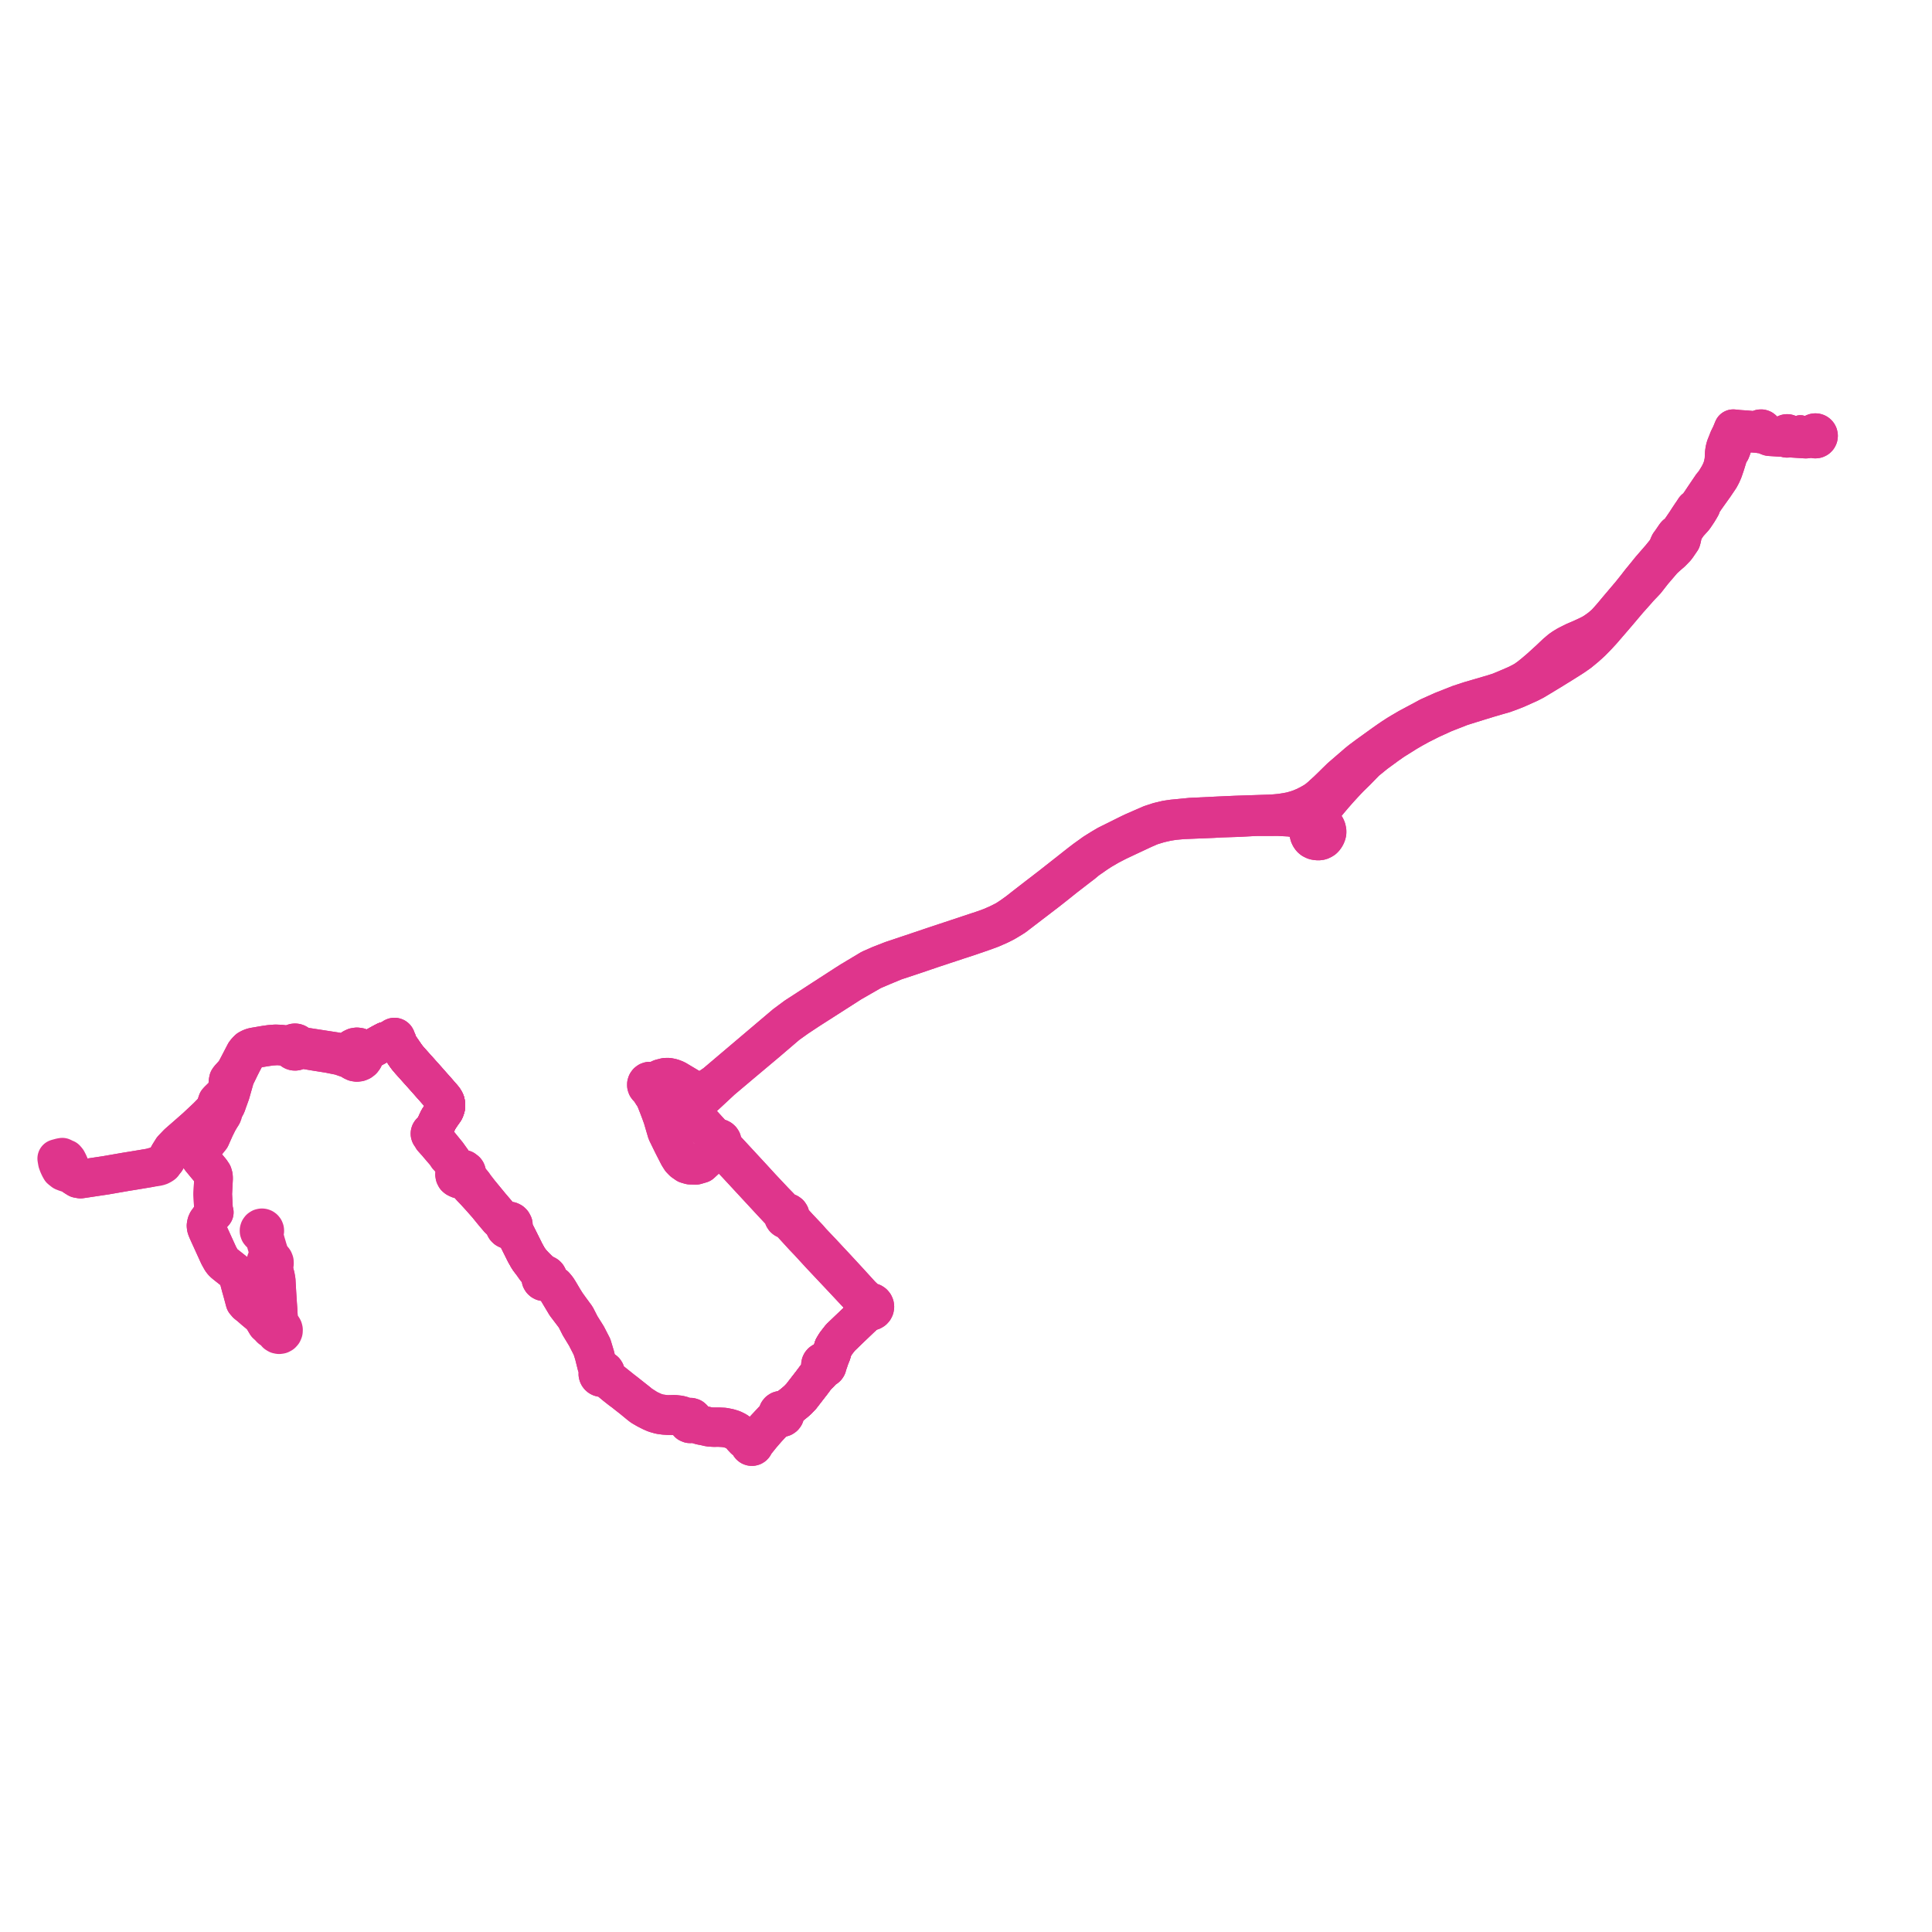     
<svg width="681.075" height="681.075" version="1.1"
     xmlns="http://www.w3.org/2000/svg">

  <title>Plan de ligne</title>
  <desc>Du 2024-09-02 au 9999-01-01</desc>

<path d='M 634.666 153.242 L 635.554 154.418 L 635.099 154.389 L 634.645 154.361 L 634.422 154.347 L 634.191 154.333 L 633.738 154.305 L 633.283 154.276 L 632.83 154.248 L 632.376 154.22 L 631.398 154.159 L 631.079 154.139 L 630.933 154.073 L 630.819 153.857 L 630.842 153.677 L 630.827 153.496 L 630.775 153.323 L 630.687 153.164 L 630.568 153.028 L 630.424 152.921 L 630.261 152.847 L 630.085 152.81 L 629.906 152.811 L 629.731 152.851 L 629.569 152.928 L 629.426 153.037 L 629.309 153.175 L 629.224 153.334 L 629.174 153.509 L 629.041 153.743 L 628.816 153.899 L 628.442 153.974 L 627.989 153.945 L 627.537 153.917 L 627.085 153.889 L 626.633 153.861 L 626.181 153.833 L 625.729 153.804 L 625.277 153.776 L 624.823 153.748 L 623.639 153.516 L 623.086 153.03 L 622.704 152.695 L 622.343 152.377 L 622.209 152.277 L 622.053 152.235 L 621.705 152.14 L 621.69 151.886 L 621.608 151.646 L 621.466 151.436 L 621.213 151.235 L 620.907 151.135 L 620.564 151.15 L 620.25 151.289 L 620.007 151.535 L 619.861 151.885 L 619.256 151.832 L 616.165 151.559 L 615.367 151.488 L 613.775 151.389 L 613.481 151.367 L 613.263 151.357 L 611.967 151.225 L 611.009 151.128 L 610.68 151.918 L 610.233 153.021 L 609.334 154.851 L 608.948 155.871 L 608.451 157.09 L 608.237 157.682 L 608.104 158.217 L 608 158.634 L 607.862 159.625 L 607.769 161.418 L 607.735 162.306 L 607.371 164.052 L 607.129 164.894 L 606.741 165.936 L 605.991 167.479 L 605.726 167.922 L 605.264 168.695 L 604.198 170.399 L 603.537 171.089 L 600.593 175.441 L 599.46 177.148 L 598.257 178.834 L 597.442 179.395 L 597.129 179.86 L 596.555 180.747 L 596.453 180.883 L 596.349 181.021 L 595.565 182.193 L 595.191 182.752 L 594.325 184.105 L 592.477 186.806 L 591.988 187.529 L 591.122 188.223 L 590.957 188.343 L 590.823 188.442 L 590.549 188.769 L 589.264 190.653 L 589.054 190.961 L 588.778 191.331 L 588.706 191.427 L 588.518 191.678 L 588.264 192.224 L 588.069 192.726 L 587.77 193.394 L 587.549 193.826 L 587.195 194.344 L 585.371 196.594 L 582.387 200.028 L 581.844 200.653 L 581.194 201.455 L 580.812 201.926 L 580.27 202.595 L 579.845 203.118 L 579.477 203.573 L 578.32 204.978 L 576.957 206.739 L 574.891 209.336 L 573.856 210.556 L 570.162 214.916 L 568.365 217.072 L 567.073 218.552 L 565.98 219.737 L 565.067 220.556 L 564.153 221.331 L 563.045 222.136 L 561.966 222.879 L 560.817 223.541 L 558.95 224.441 L 557.695 225.017 L 557.095 225.289 L 556.351 225.598 L 554.932 226.213 L 554.154 226.603 L 553.341 227.01 L 552.45 227.47 L 552.296 227.549 L 551.813 227.845 L 551.094 228.285 L 550.119 228.962 L 549.517 229.473 L 548.606 230.246 L 547.489 231.3 L 546.246 232.485 L 542.907 235.521 L 540.913 237.222 L 539.238 238.576 L 538.147 239.358 L 537.716 239.667 L 536.591 240.32 L 535.065 241.102 L 534.779 241.248 L 532.221 242.362 L 528.539 243.899 L 526.437 244.572 L 518.076 247.018 L 514.432 248.217 L 508.558 250.532 L 503.73 252.692 L 501.285 254.026 L 499.129 255.164 L 496.541 256.554 L 494.19 257.921 L 492.588 258.893 L 490.806 260.047 L 489.489 260.951 L 488.844 261.399 L 487.589 262.288 L 486.687 262.933 L 484.861 264.254 L 482.404 266.016 L 479.769 267.975 L 478.511 268.992 L 472.639 274.063 L 470.926 275.731 L 469.609 277.038 L 467.706 278.875 L 466.404 280.045 L 465.715 280.698 L 464.677 281.567 L 463.887 282.156 L 463.079 282.672 L 462.196 283.173 L 461.117 283.75 L 460.168 284.239 L 459.096 284.693 L 458.227 285.057 L 457.014 285.467 L 455.262 285.969 L 453.464 286.318 L 451.368 286.637 L 449.751 286.788 L 448.133 286.91 L 442.403 287.1 L 435.568 287.326 L 429.615 287.591 L 419.688 288.07 L 416.479 288.387 L 414.119 288.613 L 413.423 288.68 L 411.235 289.001 L 408.42 289.669 L 405.614 290.592 L 399.502 293.267 L 398.25 293.859 L 390.245 297.839 L 388.271 299.01 L 385.77 300.568 L 382.482 302.927 L 381.804 303.444 L 381.082 303.995 L 380.313 304.598 L 379.523 305.216 L 372.024 311.122 L 370.593 312.248 L 369.574 313.033 L 368.36 313.969 L 364.667 316.804 L 360.716 319.873 L 358.77 321.405 L 356.462 323.056 L 354.496 324.333 L 351.733 325.723 L 349.326 326.766 L 347.052 327.604 L 337.217 330.867 L 332.635 332.389 L 328.819 333.656 L 320.856 336.341 L 314.34 338.525 L 310.214 340.134 L 306.912 341.583 L 300.019 345.713 L 299.316 346.157 L 298.377 346.75 L 290.26 352 L 288.035 353.445 L 280.481 358.353 L 276.771 361.105 L 263.265 372.552 L 262.963 372.808 L 252.132 381.987 L 248.299 384.592 L 247.416 384.825 L 246.574 384.93 L 245.603 384.757 L 244.644 384.335 L 242.184 382.867 L 238.227 380.507 L 236.871 379.99 L 235.647 379.747 L 234.553 379.761 L 232.93 380.175 L 231.166 381.004 L 230.691 381.131 L 230.354 381.221 L 229.718 381.242 L 229.344 381.121 L 228.919 381.126 L 228.549 381.255 L 228.234 381.492 L 228.004 381.814 L 227.881 382.192 L 227.881 382.624 L 228.02 383.031 L 228.283 383.37 L 228.641 383.604 L 229.779 385.326 L 230.095 385.852 L 230.66 386.585 L 231.312 388.128 L 232.18 390.341 L 232.816 392.029 L 233.521 393.979 L 234.155 396.136 L 234.281 396.562 L 234.398 396.96 L 234.612 397.689 L 234.739 398.119 L 235.037 399.133 L 235.408 399.891 L 237.141 403.43 L 239.176 407.413 L 239.962 408.657 L 240.8 409.518 L 242.041 410.384 L 243.25 410.736 L 245.338 410.791 L 247.129 410.267 L 249.953 407.659 L 250.315 407.324 L 251.243 406.448 L 251.35 406.344 L 251.982 405.959 L 252.678 405.731 L 253.167 405.67 L 253.973 405.715 L 254.546 405.793 L 254.917 405.889 L 255.22 406.036 L 255.574 406.23 L 256.497 407.085 L 258.906 409.622 L 259.579 410.331 L 261.636 412.553 L 268.421 419.882 L 271.99 423.738 L 275.248 427.216 L 275.857 427.934 L 276.186 428.37 L 276.148 428.778 L 276.243 429.175 L 276.46 429.521 L 276.706 429.733 L 276.999 429.874 L 277.317 429.931 L 277.639 429.902 L 278.35 430.558 L 280.299 432.686 L 283.247 435.907 L 285.089 437.833 L 286.991 439.906 L 289.361 442.486 L 296.755 450.335 L 297.494 451.124 L 301.488 455.39 L 302.332 456.291 L 303.419 457.522 L 304.036 458.222 L 304.686 459.267 L 305.049 460.005 L 305.259 460.561 L 305.265 460.865 L 304.992 462.42 L 304.409 463.763 L 303.754 464.372 L 303.335 464.762 L 301.727 466.304 L 300.35 467.627 L 299.547 468.397 L 297.252 470.599 L 296.502 471.319 L 296.264 471.547 L 294.577 473.716 L 293.775 475.045 L 293.084 477.316 L 292.613 478.336 L 291.773 479.288 L 291.241 479.748 L 290.892 480.02 L 290.553 479.944 L 290.207 479.967 L 289.911 480.073 L 289.65 480.251 L 289.443 480.491 L 289.303 480.777 L 289.239 481.088 L 289.261 481.437 L 289.276 482.133 L 289.264 482.512 L 289.212 482.866 L 288.836 483.91 L 288.512 484.541 L 287.829 485.214 L 286.059 487.58 L 285.322 488.528 L 284.938 489.019 L 282.379 492.329 L 281.194 493.553 L 280.183 494.428 L 279.271 495.161 L 278.467 495.806 L 277.339 496.474 L 276.782 496.723 L 276.2 496.981 L 275.799 497.16 L 275.294 497.12 L 274.899 497.232 L 274.557 497.462 L 274.302 497.787 L 274.157 498.177 L 274.133 498.53 L 273.972 499.034 L 273.532 499.522 L 273.047 500.058 L 269.69 503.65 L 267.218 506.574 L 266.852 506.967 L 266.154 507.718 L 265.696 508.002 L 265.294 508.252 L 265.08 508.216 L 264.864 508.237 L 263.974 507.838 L 262.954 507.179 L 262.208 506.649 L 261.51 505.934 L 260.802 505.3 L 259.565 504.434 L 258.293 503.817 L 256.98 503.417 L 255.249 503.069 L 253.457 502.979 L 251.157 502.972 L 249.928 502.875 L 249.076 502.687 L 248.096 502.471 L 247.261 502.267 L 246.369 501.962 L 245.572 501.606 L 245.052 501.318 L 244.734 501.074 L 244.524 500.904 L 244.499 500.479 L 244.326 500.09 L 243.956 499.743 L 243.475 499.587 L 243.016 499.638 L 242.614 499.868 L 241.809 499.595 L 241.369 499.397 L 240.616 499.058 L 239.466 498.762 L 237.82 498.58 L 235.041 498.656 L 232.21 498.269 L 230.457 497.678 L 228.369 496.693 L 225.797 495.053 L 224.95 494.339 L 220.198 490.58 L 219.369 489.952 L 214.052 485.689 L 213.774 485.28 L 213.682 484.978 L 213.515 484.468 L 213.523 484.044 L 213.407 483.636 L 213.176 483.283 L 212.77 482.968 L 212.28 482.823 L 211.771 482.867 L 211.182 482.371 L 210.616 481.286 L 209.844 478.025 L 208.794 474.549 L 206.939 470.945 L 205.397 468.495 L 204.678 467.353 L 203.07 464.207 L 200.821 461.151 L 199.66 459.524 L 198.639 457.889 L 197.039 455.181 L 196.411 454.204 L 195.599 453.231 L 194.513 452.452 L 194.015 452.015 L 193.646 451.559 L 193.384 451.211 L 193.175 450.745 L 193.177 450.398 L 193.087 450.062 L 192.914 449.763 L 192.668 449.521 L 192.369 449.354 L 192.036 449.272 L 191.694 449.283 L 191.402 449.029 L 191.031 448.677 L 190.651 448.315 L 189.895 447.659 L 188.679 446.45 L 188.127 445.876 L 187.282 444.997 L 186.525 444.019 L 186.061 443.29 L 185.127 441.634 L 183.926 439.223 L 183.598 438.563 L 183.386 438.138 L 182.737 436.834 L 181.943 435.273 L 181.424 434.254 L 181.278 433.992 L 181.033 433.314 L 180.928 432.966 L 180.906 432.351 L 180.931 432.117 L 180.951 431.917 L 180.956 431.634 L 180.745 431.225 L 180.65 431.039 L 180.294 430.686 L 179.847 430.466 L 179.369 430.402 L 178.894 430.489 L 177.965 430.475 L 177.629 430.308 L 177.293 430.141 L 176.628 429.428 L 174.657 427.104 L 173.628 425.89 L 172.974 425.13 L 170.347 421.933 L 169.057 420.367 L 167.454 418.297 L 166.809 417.368 L 166.215 416.657 L 165.889 416.267 L 165.371 415.636 L 164.981 415.128 L 164.524 414.388 L 164.582 413.983 L 164.564 413.573 L 164.498 413.273 L 164.377 412.959 L 164.216 412.732 L 163.597 412.254 L 163.137 412.116 L 162.519 412.039 L 161.635 411.536 L 161.513 411.447 L 160.591 410.753 L 159.986 410.133 L 159.444 409.283 L 157.736 406.896 L 156.395 405.249 L 155.167 403.739 L 154.765 403.245 L 154.303 402.707 L 153.97 402.274 L 153.671 401.946 L 153.584 401.822 L 153.225 401.311 L 153.145 401.014 L 153.088 400.741 L 153.082 400.441 L 153.039 400.056 L 153.14 399.809 L 153.155 399.543 L 153.083 399.286 L 153.142 398.327 L 153.264 397.372 L 153.517 396.895 L 153.978 395.829 L 154.576 394.586 L 155.545 393.114 L 156.701 391.488 L 156.905 391.045 L 157.127 390.354 L 157.154 390.027 L 157.181 389.229 L 157.012 388.444 L 156.682 387.784 L 156.264 387.224 L 156.183 387.115 L 153.569 384.114 L 152.479 382.895 L 152.285 382.68 L 150.344 380.469 L 147.762 377.584 L 145.318 374.854 L 144.509 373.95 L 143.751 373.066 L 143.154 372.292 L 142.071 370.722 L 140.749 368.805 L 140.462 368.248 L 140.184 367.617 L 140.067 367.151 L 139.977 366.909 L 139.788 366.664 L 139.592 366.404 L 139.635 366.195 L 139.601 365.984 L 139.496 365.799 L 139.333 365.664 L 139.132 365.597 L 138.922 365.606 L 138.729 365.691 L 138.578 365.84 L 138.481 366.074 L 137.626 366.629 L 137.243 366.663 L 135.931 367.026 L 135.071 367.479 L 134.822 367.611 L 134.548 367.755 L 132.831 368.709 L 132.702 368.782 L 131.374 369.507 L 129.724 370.405 L 128.742 370.574 L 128.088 370.258 L 127.677 369.769 L 127.165 369.391 L 126.58 369.144 L 125.825 369.041 L 125.072 369.155 L 124.38 369.478 L 123.805 369.984 L 123.609 370.243 L 123.383 370.653 L 122.904 371.064 L 122.392 371.224 L 120.816 371.199 L 118.462 370.737 L 110.374 369.487 L 108.39 369.18 L 106.461 368.909 L 105.736 368.755 L 105.4 368.559 L 105.251 368.343 L 105.07 368.1 L 104.845 367.898 L 104.585 367.747 L 104.302 367.654 L 104.006 367.62 L 103.709 367.647 L 103.386 367.751 L 103.095 367.928 L 102.852 368.167 L 102.218 368.263 L 101.641 368.334 L 100.815 368.295 L 98.973 368.067 L 97.108 367.992 L 95.266 368.132 L 93.487 368.383 L 89.285 369.104 L 88.424 369.39 L 87.553 369.857 L 86.882 370.522 L 86.341 371.219 L 84.004 375.721 L 82.754 378.072 L 82.194 378.648 L 80.823 380.157 L 80.525 380.59 L 80.369 381.38 L 80.261 383.301 L 80.25 383.506 L 80.22 384.06 L 79.822 384.914 L 79.33 385.596 L 77.087 387.783 L 76.621 388.287 L 76.345 389.1 L 76.48 389.812 L 76.975 390.402 L 77.447 390.767 L 77.904 391.184 L 78.169 391.79 L 78.222 392.228 L 78.243 392.647 L 78.149 393.32 L 77.829 393.806 L 76.978 395.227 L 76.295 396.596 L 76.179 396.829 L 75.812 397.565 L 74.965 399.47 L 74.435 400.661 L 74.273 401.023 L 73 402.613 L 70.927 405.054 L 70.31 405.951 L 70.228 406.354 L 70.198 406.757 L 70.176 407.239 L 70.318 407.904 L 70.765 408.53 L 72.405 410.523 L 74.35 412.847 L 75.008 413.834 L 75.228 414.593 L 75.288 415.366 L 74.996 420.935 L 75.093 422.809 L 75.183 424.64 L 75.226 425.448 L 75.24 425.715 L 75.269 426.252 L 75.34 426.988 L 75.537 427.38 L 75.38 427.586 L 74.901 428.076 L 74.186 429.081 L 73.431 430.141 L 73.034 430.67 L 72.802 431.187 L 72.697 431.636 L 72.63 432.092 L 72.704 432.699 L 72.869 433.209 L 73.236 434.083 L 73.66 435.014 L 74.422 436.684 L 75.807 439.722 L 76.658 441.59 L 76.77 441.835 L 77.13 442.61 L 77.489 443.263 L 77.968 444.115 L 78.253 444.556 L 78.762 445.133 L 79.481 445.742 L 80.041 446.184 L 82.161 447.857 L 82.614 448.23 L 83.098 448.635 L 83.319 448.842 L 83.501 449.033 L 83.638 449.242 L 83.836 449.802 L 84.162 450.884 L 84.275 451.266 L 84.771 453.137 L 84.891 453.59 L 85.469 455.641 L 86.338 458.875 L 87.016 459.67 L 88.109 460.528 L 88.926 461.247 L 89.656 461.89 L 91.914 463.758 L 92.181 463.993 L 93.014 465.255 L 93.931 466.804 L 94.972 467.75 L 95.496 468.413 L 96.133 468.845 L 96.909 469.238 L 97.089 469.735 L 97.422 470.142 L 97.87 470.412 L 98.382 470.513 L 98.898 470.435 L 99.358 470.185 L 99.708 469.794 L 99.909 469.306 L 99.937 468.777 L 99.828 468.356 L 99.608 467.982 L 99.295 467.685 L 99.018 467.528 L 98.714 467.433 L 98.343 466.213 L 98.238 465.811 L 98.185 464.853 L 98.006 461.622 L 97.919 460.415 L 97.874 459.787 L 97.637 456.098 L 97.407 452.145 L 97.369 451.489 L 97.317 451.101 L 97.113 449.946 L 96.498 447.588 L 96.392 446.992 L 96.269 446.292 L 96.589 445.862 L 96.747 445.43 L 96.748 445.35 L 96.73 444.812 L 96.535 444.312 L 96.417 444.137 L 96.186 443.907 L 95.724 443.644 L 95.256 442.985 L 95.185 442.814 L 95.004 442.382 L 94.568 440.865 L 94.29 439.895 L 94.118 439.294 L 93.897 438.577 L 93.452 437.002 L 93.161 436.005 L 93.101 435.493 L 92.952 434.68 L 93.153 434.47 L 93.288 434.211 L 93.345 433.923 L 93.321 433.631 L 93.208 433.341 L 93.013 433.099 L 92.806 432.95 L 92.568 432.859 L 92.315 432.831 L 91.947 432.906 L 91.631 433.112 L 91.411 433.42 L 91.323 433.715 L 91.325 434.023 L 91.448 434.378 L 91.688 434.665 L 92.014 434.845 L 92.381 434.895 L 92.822 435.593 L 93.161 436.005 L 93.452 437.002 L 93.897 438.577 L 94.118 439.294 L 94.29 439.895 L 94.568 440.865 L 94.774 441.581' fill='transparent' stroke='#df358c' stroke-linecap='round' stroke-linejoin='round' stroke-width='13.622'/><path d='M 634.666 153.242 L 635.554 154.418 L 635.099 154.389 L 634.645 154.361 L 634.422 154.347 L 634.191 154.333 L 633.738 154.305 L 633.283 154.276 L 632.83 154.248 L 632.376 154.22 L 631.398 154.159 L 631.079 154.139 L 630.933 154.073 L 630.819 153.857 L 630.842 153.677 L 630.827 153.496 L 630.775 153.323 L 630.687 153.164 L 630.568 153.028 L 630.424 152.921 L 630.261 152.847 L 630.085 152.81 L 629.906 152.811 L 629.731 152.851 L 629.569 152.928 L 629.426 153.037 L 629.309 153.175 L 629.224 153.334 L 629.174 153.509 L 629.041 153.743 L 628.816 153.899 L 628.442 153.974 L 627.989 153.945 L 627.537 153.917 L 627.085 153.889 L 626.633 153.861 L 626.181 153.833 L 625.729 153.804 L 625.277 153.776 L 624.823 153.748 L 623.639 153.516 L 623.262 153.185 L 622.704 152.695 L 622.343 152.377 L 622.209 152.277 L 622.053 152.235 L 621.705 152.14 L 621.69 151.886 L 621.608 151.646 L 621.466 151.436 L 621.213 151.235 L 620.907 151.135 L 620.564 151.15 L 620.25 151.289 L 620.14 151.4 L 620.007 151.535 L 619.861 151.885 L 619.256 151.832 L 615.367 151.488 L 614.312 151.423 L 613.775 151.389 L 613.481 151.367 L 613.263 151.357 L 611.967 151.225 L 611.009 151.128 L 610.68 151.918 L 610.233 153.021 L 609.334 154.851 L 608.948 155.871 L 608.451 157.09 L 608.237 157.682 L 608.104 158.217 L 608 158.634 L 607.862 159.625 L 607.769 161.418 L 607.735 162.306 L 607.371 164.052 L 607.129 164.894 L 606.741 165.936 L 605.991 167.479 L 605.264 168.695 L 604.198 170.399 L 603.537 171.089 L 600.593 175.441 L 599.46 177.148 L 598.257 178.834 L 597.442 179.395 L 597.129 179.86 L 596.555 180.747 L 596.453 180.883 L 596.349 181.021 L 595.191 182.752 L 594.325 184.105 L 592.477 186.806 L 591.988 187.529 L 591.122 188.223 L 590.957 188.343 L 590.823 188.442 L 590.549 188.769 L 589.264 190.653 L 589.054 190.961 L 588.778 191.331 L 588.706 191.427 L 588.518 191.678 L 588.264 192.224 L 588.069 192.726 L 587.77 193.394 L 587.549 193.826 L 587.195 194.344 L 585.69 196.2 L 585.371 196.594 L 582.387 200.028 L 581.844 200.653 L 581.194 201.455 L 580.812 201.926 L 580.27 202.595 L 579.845 203.118 L 579.477 203.573 L 578.32 204.978 L 576.957 206.739 L 574.891 209.336 L 573.856 210.556 L 570.162 214.916 L 568.365 217.072 L 567.073 218.552 L 565.98 219.737 L 565.067 220.556 L 564.153 221.331 L 563.045 222.136 L 562.586 222.452 L 561.966 222.879 L 560.817 223.541 L 558.95 224.441 L 557.695 225.017 L 557.095 225.289 L 556.351 225.598 L 554.932 226.213 L 554.154 226.603 L 553.341 227.01 L 552.45 227.47 L 552.296 227.549 L 551.813 227.845 L 551.094 228.285 L 550.119 228.962 L 549.517 229.473 L 548.606 230.246 L 547.489 231.3 L 546.246 232.485 L 542.907 235.521 L 540.913 237.222 L 539.238 238.576 L 538.147 239.358 L 537.716 239.667 L 536.591 240.32 L 535.065 241.102 L 534.779 241.248 L 532.221 242.362 L 528.539 243.899 L 526.437 244.572 L 520.411 246.335 L 518.076 247.018 L 514.432 248.217 L 508.558 250.532 L 503.73 252.692 L 501.285 254.026 L 499.129 255.164 L 496.541 256.554 L 494.19 257.921 L 492.588 258.893 L 490.806 260.047 L 489.489 260.951 L 488.844 261.399 L 487.589 262.288 L 486.687 262.933 L 484.861 264.254 L 482.404 266.016 L 479.769 267.975 L 478.511 268.992 L 472.639 274.063 L 470.926 275.731 L 469.609 277.038 L 467.706 278.875 L 466.404 280.045 L 465.715 280.698 L 464.677 281.567 L 463.887 282.156 L 463.079 282.672 L 462.196 283.173 L 461.117 283.75 L 460.168 284.239 L 459.096 284.693 L 458.227 285.057 L 457.014 285.467 L 455.262 285.969 L 453.464 286.318 L 451.368 286.637 L 449.751 286.788 L 448.133 286.91 L 442.403 287.1 L 435.568 287.326 L 429.615 287.591 L 419.688 288.07 L 416.479 288.387 L 413.423 288.68 L 411.235 289.001 L 408.42 289.669 L 405.614 290.592 L 399.502 293.267 L 398.25 293.859 L 390.245 297.839 L 388.271 299.01 L 385.77 300.568 L 382.482 302.927 L 381.082 303.995 L 380.313 304.598 L 379.523 305.216 L 372.024 311.122 L 370.593 312.248 L 369.574 313.033 L 368.36 313.969 L 364.667 316.804 L 360.716 319.873 L 358.77 321.405 L 356.462 323.056 L 354.496 324.333 L 351.733 325.723 L 350.295 326.346 L 349.326 326.766 L 347.052 327.604 L 337.217 330.867 L 332.635 332.389 L 328.819 333.656 L 320.856 336.341 L 314.34 338.525 L 310.214 340.134 L 306.912 341.583 L 300.019 345.713 L 299.316 346.157 L 298.377 346.75 L 290.26 352 L 280.481 358.353 L 276.771 361.105 L 272.637 364.609 L 263.265 372.552 L 252.132 381.987 L 248.299 384.592 L 247.416 384.825 L 246.574 384.93 L 245.603 384.757 L 244.644 384.335 L 238.227 380.507 L 236.871 379.99 L 235.647 379.747 L 234.553 379.761 L 232.93 380.175 L 231.166 381.004 L 230.354 381.221 L 229.718 381.242 L 229.344 381.121 L 228.919 381.126 L 228.549 381.255 L 228.234 381.492 L 228.004 381.814 L 227.881 382.192 L 227.881 382.624 L 228.02 383.031 L 228.283 383.37 L 228.641 383.604 L 229.779 385.326 L 230.095 385.852 L 230.66 386.585 L 231.312 388.128 L 232.18 390.341 L 232.816 392.029 L 233.521 393.979 L 233.855 395.115 L 234.155 396.136 L 234.281 396.562 L 234.398 396.96 L 234.612 397.689 L 234.739 398.119 L 235.037 399.133 L 237.141 403.43 L 239.176 407.413 L 239.962 408.657 L 240.8 409.518 L 242.041 410.384 L 243.25 410.736 L 245.338 410.791 L 247.129 410.267 L 248.771 408.75 L 250.315 407.324 L 251.243 406.448 L 251.35 406.344 L 251.982 405.959 L 252.678 405.731 L 253.167 405.67 L 253.973 405.715 L 254.546 405.793 L 254.917 405.889 L 255.22 406.036 L 255.574 406.23 L 256.497 407.085 L 258.906 409.622 L 259.579 410.331 L 264.952 416.135 L 268.421 419.882 L 271.99 423.738 L 275.248 427.216 L 275.857 427.934 L 276.186 428.37 L 276.148 428.778 L 276.243 429.175 L 276.46 429.521 L 276.706 429.733 L 276.999 429.874 L 277.317 429.931 L 277.639 429.902 L 278.35 430.558 L 282.767 435.383 L 283.247 435.907 L 285.089 437.833 L 286.991 439.906 L 289.361 442.486 L 296.755 450.335 L 297.494 451.124 L 301.488 455.39 L 302.332 456.291 L 303.419 457.522 L 304.036 458.222 L 304.686 459.267 L 305.049 460.005 L 305.259 460.561 L 305.265 460.865 L 304.992 462.42 L 304.409 463.763 L 303.754 464.372 L 303.335 464.762 L 301.727 466.304 L 301.263 466.75 L 300.35 467.627 L 299.547 468.397 L 297.252 470.599 L 296.502 471.319 L 296.264 471.547 L 294.577 473.716 L 293.775 475.045 L 293.084 477.316 L 292.613 478.336 L 291.773 479.288 L 291.241 479.748 L 290.892 480.02 L 290.553 479.944 L 290.207 479.967 L 289.911 480.073 L 289.65 480.251 L 289.443 480.491 L 289.303 480.777 L 289.239 481.088 L 289.261 481.437 L 289.276 482.133 L 289.264 482.512 L 289.212 482.866 L 288.836 483.91 L 288.512 484.541 L 287.829 485.214 L 286.059 487.58 L 285.322 488.528 L 284.938 489.019 L 282.379 492.329 L 281.194 493.553 L 280.183 494.428 L 278.467 495.806 L 277.339 496.474 L 276.782 496.723 L 276.2 496.981 L 275.799 497.16 L 275.294 497.12 L 274.899 497.232 L 274.557 497.462 L 274.302 497.787 L 274.157 498.177 L 274.133 498.53 L 273.972 499.034 L 273.532 499.522 L 273.047 500.058 L 269.69 503.65 L 267.218 506.574 L 266.154 507.718 L 265.696 508.002 L 265.294 508.252 L 265.08 508.216 L 264.864 508.237 L 263.974 507.838 L 262.954 507.179 L 262.208 506.649 L 261.51 505.934 L 260.802 505.3 L 259.565 504.434 L 258.293 503.817 L 256.98 503.417 L 255.249 503.069 L 253.457 502.979 L 251.157 502.972 L 249.928 502.875 L 248.096 502.471 L 247.261 502.267 L 246.369 501.962 L 245.572 501.606 L 245.052 501.318 L 244.734 501.074 L 244.524 500.904 L 244.499 500.479 L 244.326 500.09 L 243.956 499.743 L 243.475 499.587 L 243.016 499.638 L 242.614 499.868 L 241.809 499.595 L 241.369 499.397 L 240.616 499.058 L 239.466 498.762 L 237.82 498.58 L 235.041 498.656 L 232.21 498.269 L 230.457 497.678 L 228.369 496.693 L 225.797 495.053 L 224.95 494.339 L 220.198 490.58 L 219.369 489.952 L 214.052 485.689 L 213.774 485.28 L 213.682 484.978 L 213.515 484.468 L 213.523 484.044 L 213.407 483.636 L 213.176 483.283 L 212.77 482.968 L 212.28 482.823 L 211.771 482.867 L 211.182 482.371 L 210.616 481.286 L 209.844 478.025 L 209.13 475.663 L 208.794 474.549 L 206.939 470.945 L 204.678 467.353 L 203.07 464.207 L 200.821 461.151 L 199.66 459.524 L 199.013 458.487 L 198.639 457.889 L 197.039 455.181 L 196.411 454.204 L 195.599 453.231 L 194.513 452.452 L 194.015 452.015 L 193.646 451.559 L 193.384 451.211 L 193.175 450.745 L 193.177 450.398 L 193.087 450.062 L 192.914 449.763 L 192.668 449.521 L 192.369 449.354 L 192.036 449.272 L 191.694 449.283 L 191.402 449.029 L 191.031 448.677 L 190.651 448.315 L 189.895 447.659 L 188.679 446.45 L 187.282 444.997 L 186.525 444.019 L 186.061 443.29 L 185.418 442.151 L 185.127 441.634 L 183.926 439.223 L 183.598 438.563 L 183.386 438.138 L 182.737 436.834 L 181.424 434.254 L 181.278 433.992 L 181.033 433.314 L 180.928 432.966 L 180.906 432.351 L 180.931 432.117 L 180.951 431.917 L 180.956 431.634 L 180.745 431.225 L 180.65 431.039 L 180.294 430.686 L 179.847 430.466 L 179.369 430.402 L 178.894 430.489 L 177.965 430.475 L 177.293 430.141 L 176.628 429.428 L 173.628 425.89 L 173.628 425.89 L 172.974 425.13 L 170.347 421.933 L 169.057 420.367 L 167.454 418.297 L 166.809 417.368 L 166.215 416.657 L 165.889 416.267 L 165.371 415.636 L 164.981 415.128 L 164.524 414.388 L 164.582 413.983 L 164.564 413.573 L 164.498 413.273 L 164.377 412.959 L 164.216 412.732 L 163.597 412.254 L 163.137 412.116 L 162.519 412.039 L 161.635 411.536 L 161.513 411.447 L 160.591 410.753 L 159.986 410.133 L 159.444 409.283 L 157.736 406.896 L 156.395 405.249 L 154.765 403.245 L 154.303 402.707 L 153.97 402.274 L 153.671 401.946 L 153.584 401.822 L 153.225 401.311 L 153.145 401.014 L 153.088 400.741 L 153.082 400.441 L 153.039 400.056 L 153.14 399.809 L 153.155 399.543 L 153.083 399.286 L 153.142 398.327 L 153.264 397.372 L 153.517 396.895 L 153.978 395.829 L 154.576 394.586 L 155.545 393.114 L 156.701 391.488 L 156.905 391.045 L 157.127 390.354 L 157.154 390.027 L 157.181 389.229 L 157.012 388.444 L 156.682 387.784 L 156.264 387.224 L 156.183 387.115 L 154.991 385.747 L 153.569 384.114 L 152.479 382.895 L 152.285 382.68 L 150.344 380.469 L 147.762 377.584 L 144.509 373.95 L 143.751 373.066 L 143.154 372.292 L 142.071 370.722 L 140.749 368.805 L 140.462 368.248 L 140.184 367.617 L 140.067 367.151 L 139.977 366.909 L 139.788 366.664 L 139.592 366.404 L 139.635 366.195 L 139.601 365.984 L 139.496 365.799 L 139.333 365.664 L 139.132 365.597 L 138.922 365.606 L 138.729 365.691 L 138.578 365.84 L 138.481 366.074 L 137.626 366.629 L 137.243 366.663 L 135.931 367.026 L 135.071 367.479 L 134.822 367.611 L 134.548 367.755 L 132.831 368.709 L 132.702 368.782 L 131.374 369.507 L 130.398 370.038 L 129.724 370.405 L 128.742 370.574 L 128.088 370.258 L 127.677 369.769 L 127.165 369.391 L 126.58 369.144 L 125.825 369.041 L 125.072 369.155 L 124.38 369.478 L 123.805 369.984 L 123.609 370.243 L 123.383 370.653 L 122.904 371.064 L 122.392 371.224 L 120.816 371.199 L 118.462 370.737 L 108.39 369.18 L 107.548 369.062 L 106.461 368.909 L 105.736 368.755 L 105.4 368.559 L 105.251 368.343 L 105.07 368.1 L 104.845 367.898 L 104.585 367.747 L 104.302 367.654 L 104.006 367.62 L 103.709 367.647 L 103.386 367.751 L 103.095 367.928 L 102.852 368.167 L 102.218 368.263 L 101.641 368.334 L 100.815 368.295 L 98.973 368.067 L 97.108 367.992 L 95.266 368.132 L 93.487 368.383 L 89.285 369.104 L 88.424 369.39 L 87.553 369.857 L 86.882 370.522 L 86.341 371.219 L 85.586 372.673 L 84.004 375.721 L 82.754 378.072 L 82.194 378.648 L 80.823 380.157 L 80.525 380.59 L 80.369 381.38 L 80.261 383.301 L 80.25 383.506 L 80.22 384.06 L 79.822 384.914 L 79.33 385.596 L 77.087 387.783 L 76.621 388.287 L 76.345 389.1 L 76.186 389.777 L 75.721 390.842 L 75.518 391.094 L 74.588 392.161 L 74.224 392.531 L 73.674 393.091 L 73.017 393.759 L 72.105 394.622 L 69.038 397.492 L 65.509 400.589 L 64.653 401.335 L 64.374 401.579 L 63.629 402.224 L 62.667 403.075 L 61.729 404.056 L 60.754 405.075 L 59.578 406.96 L 58.498 408.965 L 57.842 409.776 L 57.236 410.142 L 56.789 410.402 L 56.29 410.631 L 55.409 410.93 L 55.258 410.975 L 54.314 411.253 L 54.242 411.274 L 53.717 411.49 L 52.69 411.715 L 50.5 412.08 L 47.373 412.602 L 45.262 412.943 L 44.35 413.091 L 43.836 413.18 L 37.313 414.313 L 37.115 414.343 L 30.941 415.27 L 28.39 415.652 L 27.386 415.474 L 26.741 415.072 L 26.265 414.775 L 25.696 413.932 L 24.29 413.63 L 23.331 413.387 L 22.313 412.991 L 21.373 412.244 L 20.961 411.493 L 20.548 410.602 L 20.224 409.71 L 20.128 409.153 L 20 408.417 L 21.04 408.131 L 21.277 408.066 L 21.384 408.037 L 21.963 407.935 L 22.849 408.387 L 23.201 408.508 L 23.687 409.073 L 24.212 410.088 L 24.417 410.65 L 24.585 411.108' fill='transparent' stroke='#df358c' stroke-linecap='round' stroke-linejoin='round' stroke-width='13.622'/><path d='M 94.769 441.566 L 95.004 442.382 L 94.937 442.856 L 94.912 443.041 L 94.767 443.616 L 94.201 443.922 L 93.804 444.434 L 93.643 445.115 L 93.726 445.647 L 93.981 446.121 L 94.378 446.48 L 94.871 446.683 L 95.402 446.706 L 96 447.188 L 96.498 447.588 L 97.113 449.946 L 97.317 451.101 L 97.369 451.489 L 97.637 456.098 L 97.874 459.787 L 97.919 460.415 L 98.006 461.622 L 98.087 463.079 L 98.185 464.853 L 98.238 465.811 L 98.133 466.244 L 97.909 467.492 L 97.581 467.655 L 97.301 467.892 L 97.084 468.192 L 96.264 468.106 L 94.972 467.75 L 93.931 466.804 L 93.014 465.255 L 92.181 463.993 L 91.914 463.758 L 89.656 461.89 L 88.926 461.247 L 88.109 460.528 L 87.016 459.67 L 86.338 458.875 L 85.469 455.641 L 85.251 454.867 L 84.891 453.59 L 84.275 451.266 L 84.162 450.884 L 83.836 449.802 L 83.638 449.242 L 83.501 449.033 L 83.319 448.842 L 83.098 448.635 L 82.614 448.23 L 82.161 447.857 L 80.041 446.184 L 79.481 445.742 L 78.762 445.133 L 78.253 444.556 L 77.968 444.115 L 77.489 443.263 L 77.13 442.61 L 76.77 441.835 L 76.658 441.59 L 75.807 439.722 L 74.422 436.684 L 73.66 435.014 L 73.236 434.083 L 72.869 433.209 L 72.704 432.699 L 72.63 432.092 L 72.697 431.636 L 72.802 431.187 L 73.034 430.67 L 73.431 430.141 L 74.901 428.076 L 75.38 427.586 L 75.537 427.38 L 75.34 426.988 L 75.269 426.252 L 75.24 425.715 L 75.226 425.448 L 75.183 424.64 L 75.093 422.809 L 74.996 420.935 L 75.288 415.366 L 75.228 414.593 L 75.008 413.834 L 74.35 412.847 L 72.405 410.523 L 71.425 409.332 L 70.765 408.53 L 70.318 407.904 L 70.176 407.239 L 70.198 406.757 L 70.228 406.354 L 70.31 405.951 L 70.927 405.054 L 73 402.613 L 74.273 401.023 L 74.435 400.661 L 74.965 399.47 L 75.812 397.565 L 76.179 396.829 L 76.295 396.596 L 76.978 395.227 L 77.829 393.806 L 78.149 393.32 L 78.485 392.792 L 78.722 392.084 L 78.779 391.701 L 78.874 391.117 L 79.036 390.596 L 79.488 390.156 L 79.829 389.5 L 80.285 388.173 L 80.781 386.813 L 80.872 386.562 L 81.287 385.405 L 82.502 381.131 L 82.892 379.743 L 83.509 378.495 L 84.587 376.275 L 85.496 374.467 L 86.674 372.276 L 87.166 371.352 L 87.883 370.579 L 88.741 370.104 L 89.637 369.77 L 93.286 369.155 L 95.556 368.819 L 97.911 368.672 L 100.715 368.943 L 101.109 369.009 L 101.74 369.175 L 102.253 369.361 L 102.601 369.604 L 102.732 369.886 L 102.918 370.135 L 103.15 370.338 L 103.435 370.495 L 103.746 370.584 L 104.069 370.603 L 104.388 370.549 L 104.635 370.454 L 104.861 370.316 L 105.059 370.139 L 105.222 369.928 L 105.895 369.829 L 106.533 369.882 L 110.626 370.577 L 115.922 371.42 L 117.465 371.73 L 119.01 372.04 L 119.931 372.224 L 123.799 373.569 L 124.376 374.079 L 125.07 374.404 L 125.786 374.518 L 126.506 374.435 L 127.179 374.16 L 127.755 373.714 L 128.214 373.09 L 128.482 372.36 L 128.536 371.582 L 129.04 370.948 L 129.724 370.405 L 131.374 369.507 L 132.702 368.782 L 132.831 368.709 L 134.548 367.755 L 134.822 367.611 L 135.071 367.479 L 135.931 367.026 L 137.243 366.663 L 137.626 366.629 L 138.26 366.645 L 138.712 366.66 L 138.929 366.759 L 139.167 366.761 L 139.481 366.966 L 140.184 367.617 L 140.462 368.248 L 140.749 368.805 L 142.071 370.722 L 142.61 371.503 L 143.154 372.292 L 143.751 373.066 L 144.509 373.95 L 147.762 377.584 L 150.344 380.469 L 152.285 382.68 L 152.479 382.895 L 153.569 384.114 L 156.183 387.115 L 156.264 387.224 L 156.682 387.784 L 157.012 388.444 L 157.181 389.229 L 157.154 390.027 L 157.127 390.354 L 156.905 391.045 L 156.701 391.488 L 155.545 393.114 L 154.576 394.586 L 153.978 395.829 L 153.517 396.895 L 153.264 397.372 L 152.632 398.156 L 152.375 398.491 L 152.123 398.864 L 151.926 398.961 L 151.762 399.109 L 151.644 399.299 L 151.582 399.514 L 151.581 399.739 L 151.642 399.955 L 151.697 400.06 L 151.848 400.238 L 152.042 400.363 L 152.184 400.412 L 152.225 400.791 L 152.434 401.221 L 152.749 401.575 L 153.203 402.085 L 153.379 402.284 L 154.024 402.985 L 154.472 403.54 L 157.623 407.212 L 157.697 407.318 L 157.721 407.635 L 157.697 407.318 L 158.885 408.922 L 159.715 410.19 L 159.948 410.735 L 160.205 411.335 L 160.301 411.926 L 160.335 412.101 L 160.436 412.686 L 160.47 412.959 L 160.316 413.437 L 160.256 414.039 L 160.33 414.479 L 160.589 414.984 L 160.941 415.285 L 161.48 415.559 L 161.881 415.712 L 162.418 415.763 L 162.938 415.678 L 163.844 416.119 L 164.054 416.301 L 164.326 416.535 L 164.86 417.213 L 166.184 418.695 L 166.747 419.28 L 167.564 420.132 L 169.673 422.451 L 171.809 424.883 L 173.868 427.418 L 175.094 428.868 L 175.91 429.833 L 176.58 430.408 L 177.151 430.831 L 177.564 431.265 L 177.864 431.832 L 177.873 432.183 L 177.957 432.524 L 178.176 432.925 L 178.501 433.245 L 178.902 433.456 L 179.347 433.54 L 179.868 433.47 L 180.485 433.62 L 181.278 433.992 L 181.424 434.254 L 182.737 436.834 L 183.386 438.138 L 183.598 438.563 L 183.926 439.223 L 185.127 441.634 L 186.061 443.29 L 186.525 444.019 L 187.282 444.997 L 188.765 447.133 L 189.189 447.634 L 189.607 448.188 L 189.948 448.733 L 190.212 449.148 L 190.475 449.736 L 190.655 450.279 L 190.628 450.674 L 190.718 451.059 L 190.919 451.398 L 191.17 451.634 L 191.474 451.793 L 191.808 451.865 L 192.149 451.844 L 193.167 452.071 L 193.972 452.437 L 194.744 452.955 L 195.663 453.811 L 196.134 454.404 L 199.439 459.92 L 202.806 464.361 L 204.363 467.444 L 206.564 471.07 L 208.464 474.77 L 208.871 475.881 L 209.38 477.554 L 209.726 478.94 L 210.338 481.392 L 210.777 482.551 L 210.819 482.98 L 210.842 483.724 L 210.758 484.379 L 210.821 484.675 L 210.946 484.952 L 211.125 485.195 L 211.351 485.393 L 211.614 485.538 L 211.981 485.634 L 212.359 485.626 L 212.721 485.516 L 213.844 485.929 L 214.508 486.48 L 216.925 488.489 L 218.723 489.908 L 219.986 490.838 L 220.818 491.509 L 222.809 493.064 L 225.592 495.349 L 226.332 495.91 L 227.98 496.862 L 229.694 497.73 L 230.925 498.255 L 232.6 498.735 L 234.225 498.96 L 235.567 499.04 L 237.5 499.055 L 238.422 499.117 L 239.241 499.223 L 240.005 499.386 L 240.616 499.545 L 241.243 499.833 L 241.587 500.088 L 241.974 500.42 L 242.21 500.764 L 242.25 501.066 L 242.364 501.348 L 242.699 501.722 L 243.156 501.92 L 243.599 501.917 L 244.008 501.747 L 244.872 501.783 L 245.249 501.913 L 246.478 502.344 L 247.298 502.568 L 248.07 502.687 L 249.998 503.136 L 251.582 503.248 L 253.449 503.231 L 255.396 503.341 L 256.972 503.632 L 258.389 504.088 L 259.823 504.832 L 260.83 505.627 L 261.705 506.669 L 262.483 507.491 L 263.32 508.102 L 263.648 508.342 L 264.002 508.724 L 264.196 509.053 L 264.221 509.294 L 264.31 509.518 L 264.457 509.709 L 264.657 509.855 L 264.89 509.937 L 265.137 509.948 L 265.376 509.887 L 265.588 509.759 L 265.756 509.575 L 265.864 509.352 L 265.906 509.107 L 266.595 508.235 L 268.485 505.885 L 270.511 503.543 L 272.041 501.904 L 272.907 501.058 L 273.291 500.731 L 273.764 500.458 L 274.144 500.279 L 274.42 500.198 L 274.907 499.988 L 275.386 499.78 L 275.491 499.781 L 275.596 499.773 L 276.006 499.655 L 276.358 499.408 L 276.613 499.06 L 276.746 498.648 L 276.76 498.4 L 277.066 497.641 L 277.249 497.252 L 277.41 496.91 L 277.771 496.533 L 278.467 495.806 L 280.183 494.428 L 281.194 493.553 L 282.379 492.329 L 284.938 489.019 L 285.322 488.528 L 286.059 487.58 L 287.829 485.214 L 288.512 484.541 L 289.079 484.021 L 289.413 483.688 L 289.902 483.158 L 290.265 482.643 L 290.483 482.429 L 290.746 482.394 L 291.076 482.261 L 291.354 482.037 L 291.558 481.741 L 291.669 481.398 L 291.687 481.195 L 292.23 479.653 L 292.454 478.928 L 292.613 478.336 L 293.084 477.316 L 293.775 475.045 L 294.577 473.716 L 296.264 471.547 L 296.502 471.319 L 297.252 470.599 L 298.006 469.876 L 299.547 468.397 L 300.35 467.627 L 301.727 466.304 L 303.335 464.762 L 303.754 464.372 L 304.409 463.763 L 305.538 462.904 L 306.542 462.231 L 306.954 462.253 L 307.408 462.147 L 307.811 461.912 L 308.129 461.568 L 308.334 461.144 L 308.41 460.688 L 308.353 460.229 L 308.17 459.806 L 307.876 459.452 L 307.507 459.206 L 307.086 459.072 L 306.644 459.063 L 305.628 458.375 L 304.711 457.628 L 303.545 456.498 L 302.438 455.275 L 298.719 451.203 L 298.141 450.577 L 294.496 446.631 L 292.483 444.483 L 289.769 441.565 L 288.367 440.092 L 286.565 438.193 L 286.063 437.651 L 284.956 436.375 L 281.527 432.753 L 279.106 430.095 L 278.765 429.457 L 278.552 429.014 L 278.594 428.731 L 278.511 428.239 L 278.245 427.819 L 277.88 427.559 L 277.447 427.448 L 277.004 427.502 L 276.07 426.678 L 272.989 423.511 L 268.381 418.615 L 265.342 415.292 L 256.01 405.207 L 254.924 403.983 L 254.638 403.282 L 254.602 403.182 L 254.655 402.635 L 254.518 402.102 L 254.291 401.74 L 253.975 401.454 L 253.595 401.266 L 253.105 401.188 L 252.615 401.272 L 251.997 400.893 L 251.536 400.416 L 249.522 398.234 L 246.574 394.989 L 245.782 394.099 L 245.28 393.242 L 244.917 392.379 L 244.684 391.28 L 244.875 390.229 L 245.205 389.546 L 245.744 388.954 L 246.707 387.961 L 254.41 380.795 L 255.801 379.621 L 261.03 375.21 L 270.363 367.371 L 272.11 365.876 L 277.56 361.216 L 281.008 358.75 L 285.088 356.047 L 290.853 352.359 L 298.531 347.447 L 299.316 346.942 L 300.087 346.447 L 307.486 342.201 L 311.243 340.597 L 315.443 338.853 L 322.787 336.42 L 328.783 334.377 L 332.814 333.042 L 337.468 331.501 L 341.611 330.151 L 347.143 328.238 L 349.445 327.39 L 352.238 326.168 L 354.125 325.226 L 356.229 323.977 L 357.648 323.077 L 368.142 315.048 L 369.12 314.3 L 370.408 313.29 L 371.37 312.535 L 375.415 309.304 L 379.917 305.821 L 380.758 305.184 L 381.72 304.454 L 383.189 303.214 L 386.579 300.859 L 388.29 299.748 L 391.114 298.104 L 393.999 296.617 L 397.284 295.065 L 400.166 293.716 L 403.185 292.306 L 405.734 291.199 L 408.656 290.31 L 411.551 289.646 L 413.925 289.281 L 417.081 288.998 L 427.73 288.57 L 430.382 288.416 L 436.495 288.217 L 442.427 287.905 L 442.596 287.896 L 450.706 287.871 L 454.75 288.088 L 456.584 288.397 L 459.433 288.831 L 460.719 289.055 L 462.128 289.301 L 463.074 289.467 L 463.989 289.626 L 465.364 289.949 L 465.916 290.197 L 466.395 290.441 L 466.785 290.759 L 467.084 291.139 L 467.294 291.413 L 467.444 291.686 L 467.578 291.99 L 467.683 292.324 L 467.758 292.704 L 467.819 293.053 L 467.811 293.291 L 467.803 293.569 L 467.698 293.979 L 467.578 294.329 L 467.429 294.663 L 467.249 294.967 L 467.069 295.256 L 466.815 295.56 L 466.56 295.817 L 466.201 296.045 L 465.886 296.228 L 465.527 296.365 L 465.108 296.455 L 464.673 296.471 L 464.284 296.44 L 463.79 296.379 L 463.4 296.288 L 463.041 296.121 L 462.622 295.909 L 462.216 295.558 L 461.976 295.254 L 461.783 294.937 L 461.574 294.511 L 461.469 294.132 L 461.349 293.676 L 461.289 293.19 L 461.289 292.779 L 461.349 292.324 L 461.509 291.776 L 461.813 291.185 L 462.728 289.957 L 463.074 289.467 L 463.441 288.946 L 464.017 288.129 L 464.733 287.112 L 466.95 284.211 L 468.342 282.479 L 470.065 280.444 L 471.817 278.44 L 472.442 277.754 L 473.479 276.617 L 474.782 275.219 L 475.426 274.551 L 475.908 274.052 L 476.864 273.124 L 478.121 271.893 L 481.492 268.431 L 484.906 265.651 L 488.963 262.68 L 489.363 262.4 L 490.886 261.335 L 491.54 260.898 L 493.756 259.515 L 495.883 258.179 L 497.965 256.964 L 500.521 255.559 L 504.417 253.596 L 509.049 251.489 L 515.019 249.146 L 518.607 248.021 L 524.254 246.274 L 527.598 245.292 L 530.244 244.536 L 532.825 243.587 L 534.457 242.949 L 537.737 241.484 L 538.96 240.938 L 540.228 240.284 L 540.988 239.892 L 542.77 238.816 L 546.221 236.731 L 546.43 236.605 L 550.494 234.093 L 553.206 232.391 L 554.857 231.33 L 556.794 229.966 L 559.066 228.089 L 561.05 226.289 L 562.902 224.407 L 564.876 222.265 L 565.954 221.004 L 567.762 218.917 L 570.087 216.207 L 574.044 211.527 L 574.439 211.086 L 575.914 209.437 L 577.891 207.191 L 578.474 206.579 L 580.238 204.726 L 580.824 203.975 L 581.217 203.473 L 581.747 202.792 L 582.108 202.33 L 582.196 202.217 L 582.696 201.576 L 586.347 197.315 L 586.704 196.99 L 587.635 196.141 L 588.339 195.519 L 589.214 194.776 L 590.718 193.235 L 590.938 192.96 L 590.987 192.894 L 591.205 192.606 L 592.088 191.32 L 592.449 190.794 L 592.708 190.418 L 592.852 189.886 L 592.886 189.753 L 593.227 188.154 L 593.355 187.558 L 593.566 187.053 L 594.025 186.367 L 595.202 184.668 L 596.519 183.217 L 596.6 183.135 L 597.088 182.592 L 597.389 182.179 L 597.426 182.127 L 597.994 181.282 L 598.562 180.437 L 599.26 179.283 L 599.692 178.531 L 599.854 177.761 L 601.17 175.768 L 602.218 174.29 L 604.411 171.222 L 605.5 169.609 L 606.295 168.429 L 606.898 167.298 L 607.484 165.975 L 608.28 163.651 L 609.652 159.209 L 610.114 158.959 L 610.41 158.219 L 610.829 157.004 L 611.379 155.588 L 611.844 154.233 L 612.087 153.303 L 612.128 153.147 L 612.173 152.895 L 612.191 152.705 L 612.128 152.508 L 611.911 152.2 L 613.215 152.343 L 613.436 152.359 L 617.901 152.708 L 618.883 152.775 L 619.508 152.818 L 619.936 152.836 L 620.248 152.85 L 620.366 152.919 L 620.493 152.971 L 620.818 153.014 L 621.138 152.94 L 621.778 153.121 L 622.023 153.187 L 622.427 153.361 L 623.255 153.745 L 623.716 153.919 L 624.11 153.96 L 628.991 154.265 L 629.415 154.268 L 629.565 154.386 L 629.737 154.467 L 629.923 154.507 L 630.113 154.503 L 630.296 154.457 L 630.465 154.369 L 630.774 154.42 L 636.58 154.795 L 637.336 154.704 L 637.833 154.597 L 639.016 154.242 L 639.253 154.517 L 639.565 154.702 L 639.919 154.776 L 640.277 154.731 L 640.605 154.571 L 640.864 154.311 L 641.027 153.98 L 641.075 153.614 L 641.005 153.252 L 640.864 152.986 L 640.591 152.717 L 640.387 152.605 L 640.164 152.539 L 639.954 152.52 L 639.744 152.542 L 639.542 152.604 L 639.355 152.703 L 639.191 152.836 L 639.053 152.998 L 638.949 153.183 L 638.88 153.386 L 638.291 153.953 L 637.827 154.204 L 637.06 154.389 L 636.666 154.485 L 636.46 154.475 L 636.007 154.446 L 635.554 154.418 L 634.666 153.242' fill='transparent' stroke='#df358c' stroke-linecap='round' stroke-linejoin='round' stroke-width='13.622'/><path d='M 24.593 411.131 L 24.703 411.432 L 25.502 413.623 L 25.696 413.932 L 26.265 414.775 L 26.891 415.165 L 27.386 415.474 L 28.39 415.652 L 30.941 415.27 L 37.115 414.343 L 37.313 414.313 L 43.836 413.18 L 44.35 413.091 L 45.262 412.943 L 47.373 412.602 L 52.69 411.715 L 53.717 411.49 L 54.283 411.466 L 55.517 411.272 L 56.194 411.099 L 56.452 410.992 L 57.038 410.671 L 57.414 410.423 L 57.842 409.776 L 58.498 408.965 L 59.578 406.96 L 60.754 405.075 L 61.729 404.056 L 62.667 403.075 L 63.629 402.224 L 64.374 401.579 L 64.653 401.335 L 65.509 400.589 L 66.938 399.335 L 69.038 397.492 L 72.105 394.622 L 73.017 393.759 L 74.224 392.531 L 74.588 392.161 L 75.518 391.094 L 75.721 390.842 L 76.298 390.685 L 76.898 390.664 L 77.447 390.767 L 78.036 390.821 L 78.58 390.782 L 79.036 390.596 L 79.488 390.156 L 79.829 389.5 L 80.285 388.173 L 80.781 386.813 L 81.287 385.405 L 82.502 381.131 L 82.892 379.743 L 83.509 378.495 L 84.587 376.275 L 85.496 374.467 L 86.674 372.276 L 87.166 371.352 L 87.883 370.579 L 88.741 370.104 L 89.637 369.77 L 93.286 369.155 L 95.556 368.819 L 97.911 368.672 L 100.715 368.943 L 101.109 369.009 L 101.74 369.175 L 102.253 369.361 L 102.601 369.604 L 102.732 369.886 L 102.918 370.135 L 103.15 370.338 L 103.435 370.495 L 103.746 370.584 L 104.069 370.603 L 104.388 370.549 L 104.635 370.454 L 104.861 370.316 L 105.059 370.139 L 105.222 369.928 L 105.895 369.829 L 106.533 369.882 L 110.626 370.577 L 115.922 371.42 L 119.01 372.04 L 119.931 372.224 L 121.863 372.896 L 123.799 373.569 L 124.376 374.079 L 125.07 374.404 L 125.786 374.518 L 126.506 374.435 L 127.179 374.16 L 127.755 373.714 L 128.214 373.09 L 128.482 372.36 L 128.536 371.582 L 129.04 370.948 L 129.724 370.405 L 131.374 369.507 L 132.702 368.782 L 132.831 368.709 L 134.548 367.755 L 134.822 367.611 L 135.071 367.479 L 135.931 367.026 L 137.243 366.663 L 137.626 366.629 L 138.26 366.645 L 138.712 366.66 L 138.929 366.759 L 139.167 366.761 L 139.481 366.966 L 140.184 367.617 L 140.462 368.248 L 140.749 368.805 L 142.071 370.722 L 143.154 372.292 L 143.751 373.066 L 144.509 373.95 L 147.762 377.584 L 150.344 380.469 L 152.285 382.68 L 152.479 382.895 L 153.569 384.114 L 155.38 386.193 L 156.183 387.115 L 156.264 387.224 L 156.682 387.784 L 157.012 388.444 L 157.181 389.229 L 157.154 390.027 L 157.127 390.354 L 156.905 391.045 L 156.701 391.488 L 155.545 393.114 L 154.576 394.586 L 153.978 395.829 L 153.517 396.895 L 153.264 397.372 L 152.632 398.156 L 152.375 398.491 L 152.123 398.864 L 151.926 398.961 L 151.762 399.109 L 151.644 399.299 L 151.582 399.514 L 151.581 399.739 L 151.642 399.955 L 151.697 400.06 L 151.848 400.238 L 152.042 400.363 L 152.184 400.412 L 152.225 400.791 L 152.434 401.221 L 152.749 401.575 L 153.203 402.085 L 153.379 402.284 L 154.024 402.985 L 154.472 403.54 L 157.01 406.497 L 157.623 407.212 L 157.697 407.318 L 158.885 408.922 L 159.715 410.19 L 160.205 411.335 L 160.301 411.926 L 160.335 412.101 L 160.436 412.686 L 160.47 412.959 L 160.316 413.437 L 160.256 414.039 L 160.33 414.479 L 160.589 414.984 L 160.941 415.285 L 161.48 415.559 L 161.881 415.712 L 162.418 415.763 L 162.938 415.678 L 163.844 416.119 L 164.054 416.301 L 164.326 416.535 L 164.86 417.213 L 165.709 418.163 L 166.184 418.695 L 166.747 419.28 L 167.564 420.132 L 169.673 422.451 L 171.809 424.883 L 173.868 427.418 L 175.094 428.868 L 175.91 429.833 L 176.58 430.408 L 177.151 430.831 L 177.564 431.265 L 177.864 431.832 L 177.873 432.183 L 177.957 432.524 L 178.176 432.925 L 178.501 433.245 L 178.902 433.456 L 179.347 433.54 L 179.868 433.47 L 180.485 433.62 L 181.278 433.992 L 181.424 434.254 L 182.737 436.834 L 183.386 438.138 L 183.598 438.563 L 183.926 439.223 L 185.127 441.634 L 186.061 443.29 L 186.525 444.019 L 187.282 444.997 L 188.765 447.133 L 189.189 447.634 L 189.607 448.188 L 189.948 448.733 L 190.212 449.148 L 190.475 449.736 L 190.655 450.279 L 190.628 450.674 L 190.718 451.059 L 190.919 451.398 L 191.17 451.634 L 191.474 451.793 L 191.808 451.865 L 192.149 451.844 L 193.167 452.071 L 193.972 452.437 L 194.744 452.955 L 195.663 453.811 L 196.134 454.404 L 199.084 459.328 L 199.439 459.92 L 202.806 464.361 L 204.363 467.444 L 206.564 471.07 L 208.464 474.77 L 208.871 475.881 L 209.38 477.554 L 210.338 481.392 L 210.777 482.551 L 210.819 482.98 L 210.842 483.724 L 210.758 484.379 L 210.821 484.675 L 210.946 484.952 L 211.125 485.195 L 211.351 485.393 L 211.614 485.538 L 211.981 485.634 L 212.359 485.626 L 212.721 485.516 L 213.844 485.929 L 216.925 488.489 L 218.723 489.908 L 219.986 490.838 L 220.818 491.509 L 222.809 493.064 L 225.592 495.349 L 226.332 495.91 L 227.98 496.862 L 229.694 497.73 L 230.925 498.255 L 232.6 498.735 L 234.225 498.96 L 235.567 499.04 L 237.5 499.055 L 238.422 499.117 L 239.241 499.223 L 240.005 499.386 L 240.616 499.545 L 241.243 499.833 L 241.587 500.088 L 241.974 500.42 L 242.21 500.764 L 242.25 501.066 L 242.364 501.348 L 242.699 501.722 L 243.156 501.92 L 243.599 501.917 L 244.008 501.747 L 244.872 501.783 L 245.249 501.913 L 246.478 502.344 L 247.298 502.568 L 248.07 502.687 L 249.998 503.136 L 251.582 503.248 L 253.449 503.231 L 255.396 503.341 L 256.972 503.632 L 258.389 504.088 L 259.823 504.832 L 260.83 505.627 L 261.705 506.669 L 262.483 507.491 L 263.648 508.342 L 264.002 508.724 L 264.196 509.053 L 264.221 509.294 L 264.31 509.518 L 264.457 509.709 L 264.657 509.855 L 264.89 509.937 L 265.137 509.948 L 265.376 509.887 L 265.588 509.759 L 265.756 509.575 L 265.864 509.352 L 265.906 509.107 L 266.595 508.235 L 268.485 505.885 L 270.511 503.543 L 272.041 501.904 L 272.907 501.058 L 273.291 500.731 L 273.764 500.458 L 274.144 500.279 L 274.42 500.198 L 274.907 499.988 L 275.386 499.78 L 275.491 499.781 L 275.596 499.773 L 276.006 499.655 L 276.358 499.408 L 276.613 499.06 L 276.746 498.648 L 276.76 498.4 L 277.066 497.641 L 277.249 497.252 L 277.41 496.91 L 277.771 496.533 L 278.467 495.806 L 280.183 494.428 L 281.194 493.553 L 282.379 492.329 L 284.938 489.019 L 285.322 488.528 L 286.059 487.58 L 287.829 485.214 L 288.512 484.541 L 289.079 484.021 L 289.413 483.688 L 289.902 483.158 L 290.265 482.643 L 290.483 482.429 L 290.746 482.394 L 291.076 482.261 L 291.354 482.037 L 291.558 481.741 L 291.669 481.398 L 291.687 481.195 L 292.23 479.653 L 292.454 478.928 L 292.613 478.336 L 293.084 477.316 L 293.775 475.045 L 294.577 473.716 L 296.264 471.547 L 296.502 471.319 L 297.252 470.599 L 299.547 468.397 L 300.35 467.627 L 301.727 466.304 L 303.335 464.762 L 303.754 464.372 L 304.409 463.763 L 305.538 462.904 L 306.542 462.231 L 306.954 462.253 L 307.408 462.147 L 307.811 461.912 L 308.129 461.568 L 308.334 461.144 L 308.41 460.688 L 308.353 460.229 L 308.17 459.806 L 307.876 459.452 L 307.507 459.206 L 307.086 459.072 L 306.644 459.063 L 305.628 458.375 L 304.711 457.628 L 303.545 456.498 L 302.438 455.275 L 298.719 451.203 L 296.523 448.826 L 294.496 446.631 L 292.483 444.483 L 289.769 441.565 L 288.367 440.092 L 286.565 438.193 L 286.063 437.651 L 284.956 436.375 L 281.527 432.753 L 279.814 430.872 L 279.106 430.095 L 278.765 429.457 L 278.552 429.014 L 278.594 428.731 L 278.511 428.239 L 278.245 427.819 L 277.88 427.559 L 277.447 427.448 L 277.004 427.502 L 276.07 426.678 L 272.989 423.511 L 268.381 418.615 L 265.342 415.292 L 261.933 411.608 L 256.01 405.207 L 254.924 403.983 L 254.638 403.282 L 254.602 403.182 L 254.655 402.635 L 254.518 402.102 L 254.291 401.74 L 253.975 401.454 L 253.595 401.266 L 253.105 401.188 L 252.615 401.272 L 251.997 400.893 L 251.536 400.416 L 249.522 398.234 L 246.574 394.989 L 245.782 394.099 L 245.28 393.242 L 244.917 392.379 L 244.684 391.28 L 244.875 390.229 L 245.205 389.546 L 245.744 388.954 L 246.707 387.961 L 254.41 380.795 L 261.03 375.21 L 270.363 367.371 L 272.11 365.876 L 277.56 361.216 L 280.056 359.431 L 281.008 358.75 L 285.088 356.047 L 298.531 347.447 L 299.316 346.942 L 300.087 346.447 L 307.486 342.201 L 311.243 340.597 L 315.443 338.853 L 322.787 336.42 L 328.783 334.377 L 332.814 333.042 L 337.468 331.501 L 338.995 331.003 L 341.611 330.151 L 347.143 328.238 L 349.445 327.39 L 352.238 326.168 L 354.125 325.226 L 356.229 323.977 L 357.648 323.077 L 369.12 314.3 L 370.408 313.29 L 371.37 312.535 L 375.415 309.304 L 379.917 305.821 L 380.758 305.184 L 381.72 304.454 L 383.189 303.214 L 386.579 300.859 L 388.29 299.748 L 391.114 298.104 L 393.999 296.617 L 395.788 295.771 L 397.284 295.065 L 400.166 293.716 L 403.185 292.306 L 405.734 291.199 L 408.656 290.31 L 411.551 289.646 L 413.925 289.281 L 417.081 288.998 L 427.73 288.57 L 430.382 288.416 L 436.495 288.217 L 442.427 287.905 L 442.596 287.896 L 450.706 287.871 L 454.75 288.088 L 456.584 288.397 L 459.433 288.831 L 460.719 289.055 L 462.128 289.301 L 463.074 289.467 L 463.989 289.626 L 465.364 289.949 L 465.916 290.197 L 466.395 290.441 L 466.785 290.759 L 467.084 291.139 L 467.294 291.413 L 467.444 291.686 L 467.578 291.99 L 467.683 292.324 L 467.758 292.704 L 467.819 293.053 L 467.811 293.291 L 467.803 293.569 L 467.698 293.979 L 467.578 294.329 L 467.429 294.663 L 467.249 294.967 L 467.069 295.256 L 466.815 295.56 L 466.56 295.817 L 466.201 296.045 L 465.886 296.228 L 465.527 296.365 L 465.108 296.455 L 464.673 296.471 L 464.284 296.44 L 463.79 296.379 L 463.4 296.288 L 463.041 296.121 L 462.622 295.909 L 462.216 295.558 L 461.976 295.254 L 461.783 294.937 L 461.574 294.511 L 461.469 294.132 L 461.349 293.676 L 461.289 293.19 L 461.289 292.779 L 461.349 292.324 L 461.509 291.776 L 461.813 291.185 L 462.728 289.957 L 463.074 289.467 L 463.441 288.946 L 464.017 288.129 L 464.733 287.112 L 466.95 284.211 L 468.342 282.479 L 470.065 280.444 L 470.471 279.979 L 471.817 278.44 L 473.479 276.617 L 474.782 275.219 L 475.426 274.551 L 475.908 274.052 L 476.864 273.124 L 478.121 271.893 L 481.492 268.431 L 484.906 265.651 L 488.963 262.68 L 489.363 262.4 L 490.886 261.335 L 491.54 260.898 L 493.756 259.515 L 495.883 258.179 L 497.965 256.964 L 500.521 255.559 L 504.417 253.596 L 509.049 251.489 L 515.019 249.146 L 518.607 248.021 L 524.254 246.274 L 527.598 245.292 L 530.244 244.536 L 532.825 243.587 L 534.457 242.949 L 538.96 240.938 L 540.228 240.284 L 540.988 239.892 L 542.77 238.816 L 546.221 236.731 L 546.43 236.605 L 550.494 234.093 L 551.379 233.538 L 553.206 232.391 L 554.857 231.33 L 556.794 229.966 L 559.066 228.089 L 561.05 226.289 L 562.902 224.407 L 564.876 222.265 L 565.954 221.004 L 567.762 218.917 L 570.087 216.207 L 574.044 211.527 L 574.439 211.086 L 575.914 209.437 L 577.891 207.191 L 580.238 204.726 L 580.824 203.975 L 581.217 203.473 L 581.747 202.792 L 582.108 202.33 L 582.196 202.217 L 582.696 201.576 L 584.649 199.297 L 586.347 197.315 L 586.704 196.99 L 587.635 196.141 L 588.339 195.519 L 589.214 194.776 L 590.718 193.235 L 590.938 192.96 L 590.987 192.894 L 591.205 192.606 L 592.449 190.794 L 592.708 190.418 L 592.852 189.886 L 592.886 189.753 L 593.227 188.154 L 593.355 187.558 L 593.566 187.053 L 594.025 186.367 L 595.202 184.668 L 596.519 183.217 L 596.6 183.135 L 597.088 182.592 L 597.389 182.179 L 597.426 182.127 L 597.745 181.652 L 598.562 180.437 L 599.26 179.283 L 599.692 178.531 L 599.854 177.761 L 601.17 175.768 L 602.218 174.29 L 604.411 171.222 L 605.5 169.609 L 606.295 168.429 L 606.898 167.298 L 607.484 165.975 L 608.28 163.651 L 609.199 160.675 L 609.652 159.209 L 610.114 158.959 L 610.41 158.219 L 610.829 157.004 L 611.379 155.588 L 611.844 154.233 L 612.087 153.303 L 612.128 153.147 L 612.173 152.895 L 612.191 152.705 L 612.128 152.508 L 611.911 152.2 L 613.215 152.343 L 613.436 152.359 L 617.901 152.708 L 619.508 152.818 L 619.936 152.836 L 620.248 152.85 L 620.366 152.919 L 620.493 152.971 L 620.818 153.014 L 621.138 152.94 L 621.778 153.121 L 622.023 153.187 L 622.427 153.361 L 623.255 153.745 L 623.716 153.919 L 624.11 153.96 L 624.666 153.995 L 628.991 154.265 L 629.415 154.268 L 629.565 154.386 L 629.737 154.467 L 629.923 154.507 L 630.113 154.503 L 630.296 154.457 L 630.465 154.369 L 630.774 154.42 L 636.58 154.795 L 637.336 154.704 L 637.833 154.597 L 639.016 154.242 L 639.253 154.517 L 639.565 154.702 L 639.919 154.776 L 640.277 154.731 L 640.605 154.571 L 640.864 154.311 L 641.027 153.98 L 641.075 153.614 L 641.005 153.252 L 640.864 152.986 L 640.591 152.717 L 640.387 152.605 L 640.164 152.539 L 639.954 152.52 L 639.744 152.542 L 639.542 152.604 L 639.355 152.703 L 639.191 152.836 L 639.053 152.998 L 638.949 153.183 L 638.88 153.386 L 638.291 153.953 L 637.827 154.204 L 637.06 154.389 L 636.666 154.485 L 636.46 154.475 L 636.007 154.446 L 635.554 154.418 L 634.666 153.242' fill='transparent' stroke='#df358c' stroke-linecap='round' stroke-linejoin='round' stroke-width='13.622'/>
</svg>
